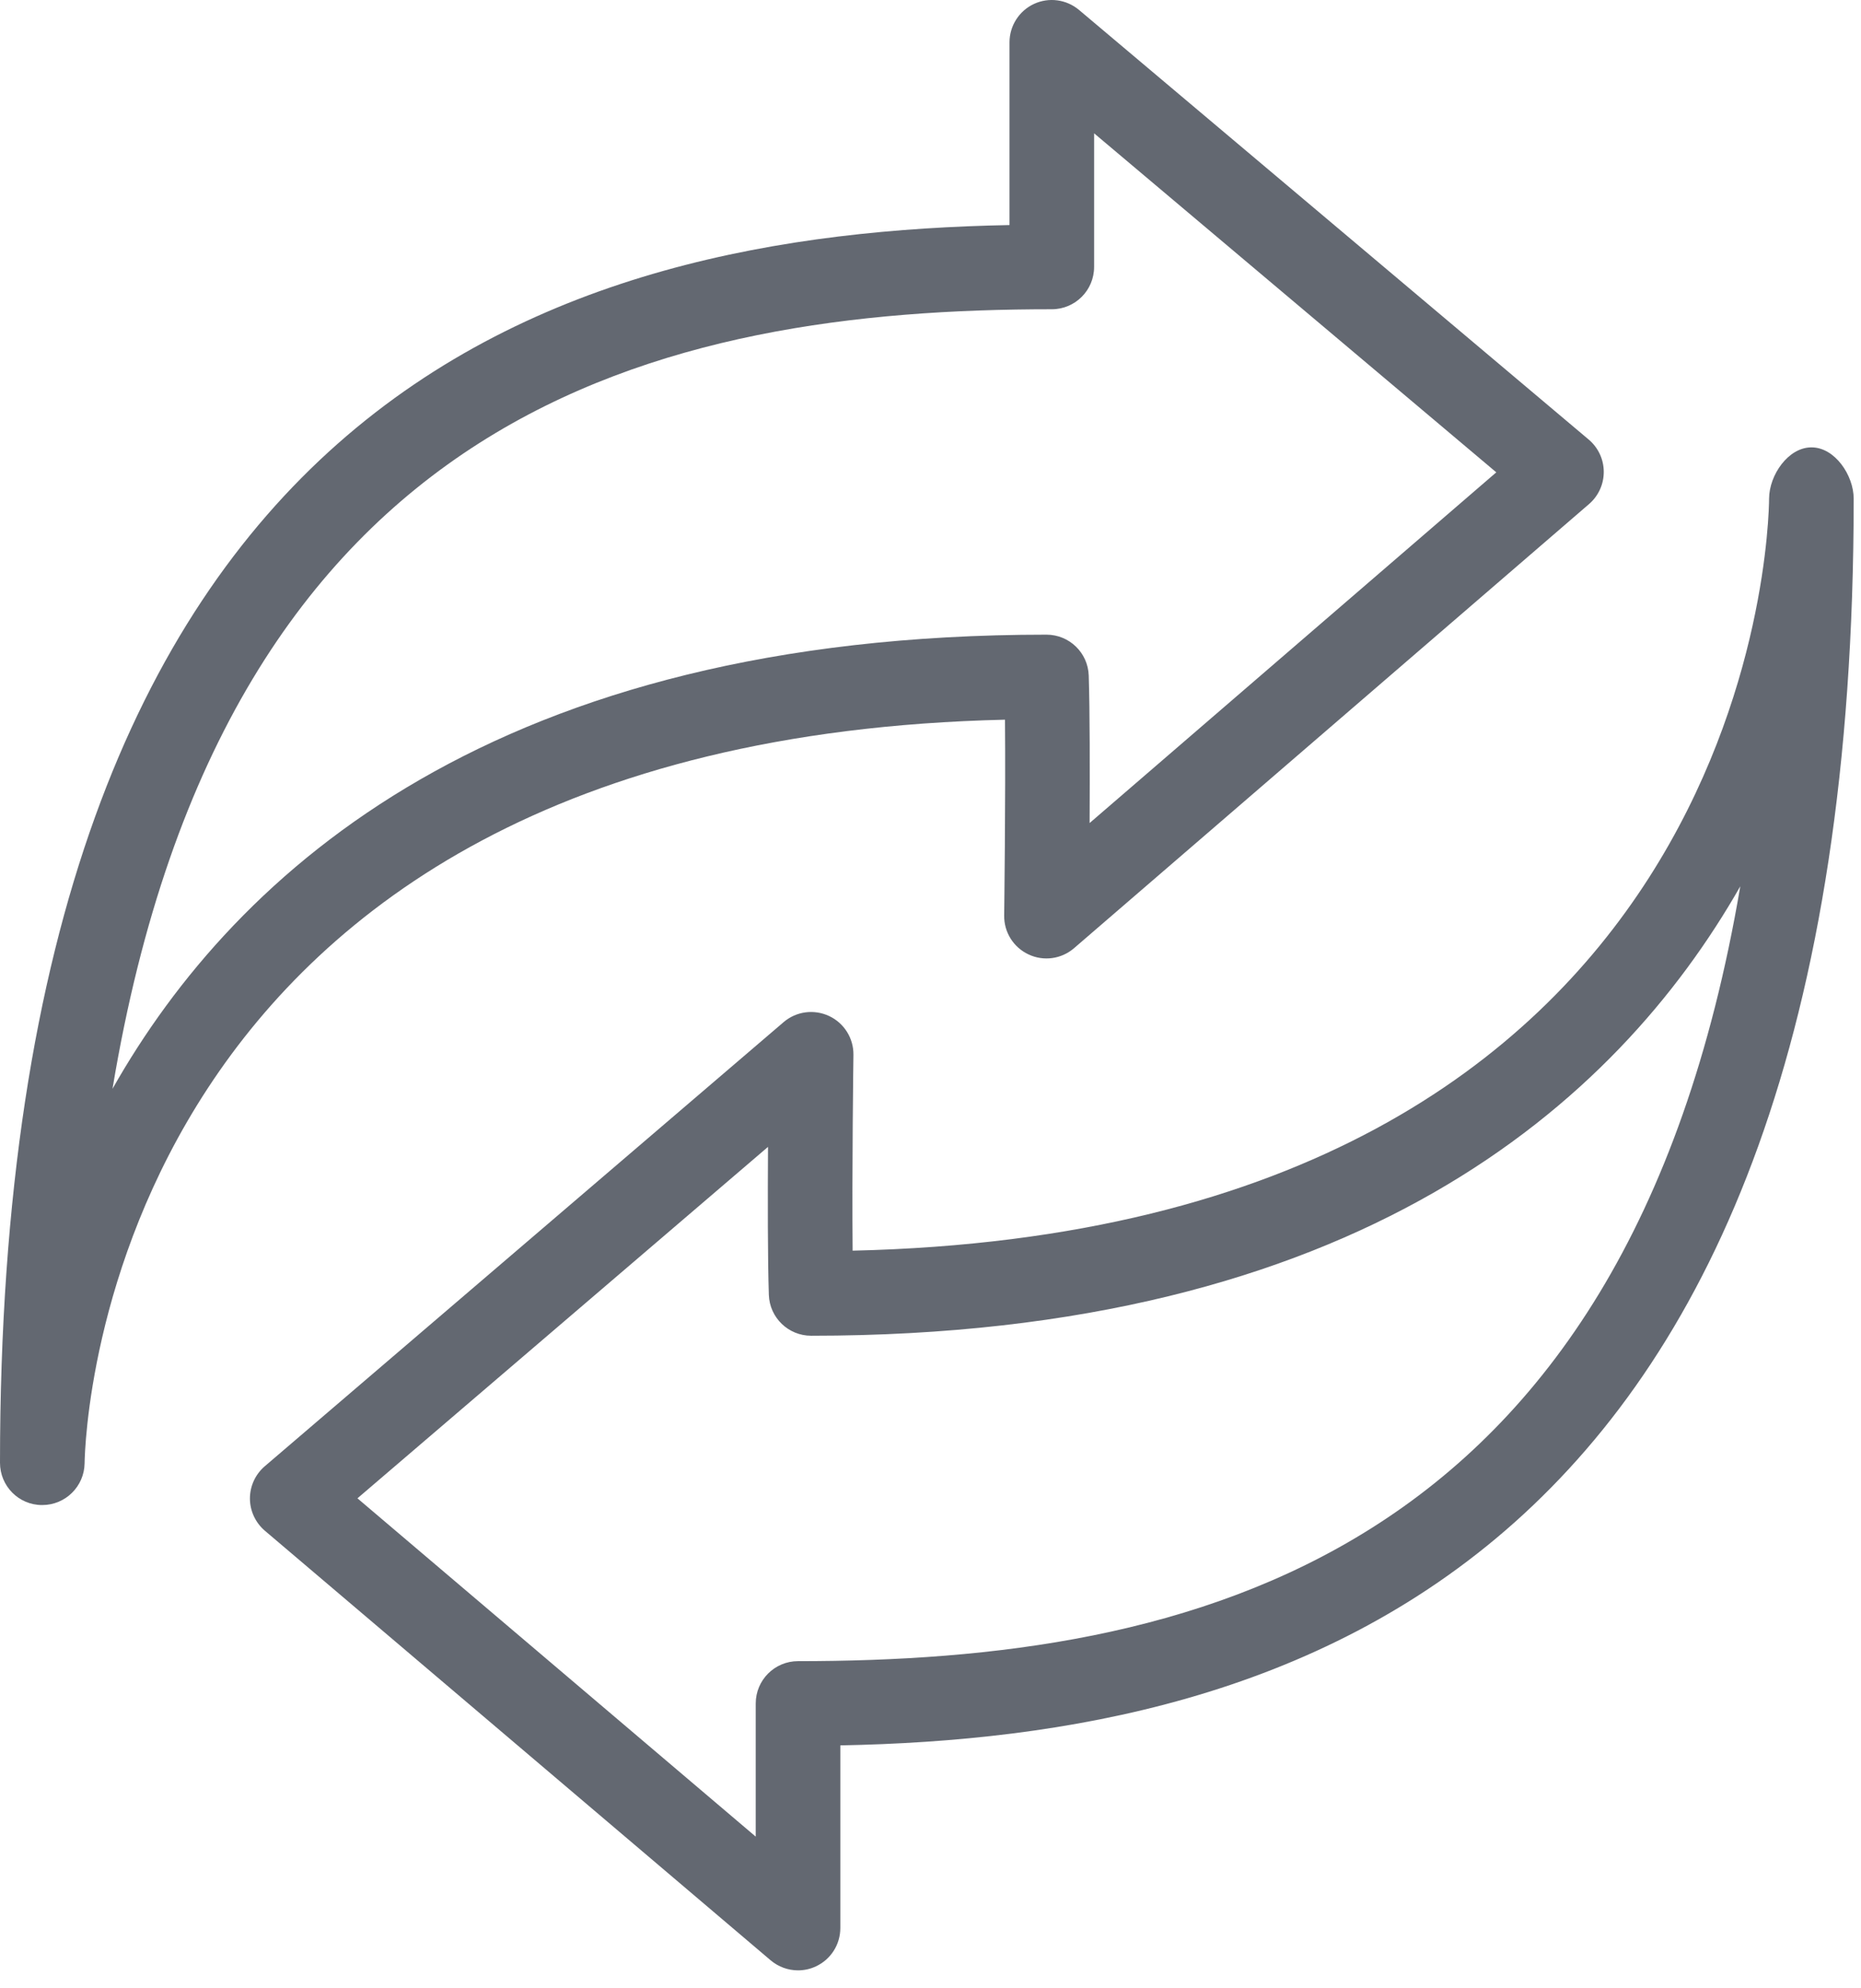 <?xml version="1.0" encoding="UTF-8"?>
<svg width="44px" height="47px" viewBox="0 0 44 47" version="1.1" xmlns="http://www.w3.org/2000/svg" xmlns:xlink="http://www.w3.org/1999/xlink">
    <!-- Generator: Sketch 58 (84663) - https://sketch.com -->
    <title>Group 5</title>
    <desc>Created with Sketch.</desc>
    <g id="warenkorb" stroke="none" stroke-width="1" fill="none" fill-rule="evenodd">
        <g id="Warenkorb---LTHS_1-lexware" transform="translate(-728, -1363)" fill="#636871">
            <g id="Group-5" transform="translate(728, 1363)">
                <path d="M25.868,3.151 L25.868,6.31 C25.868,6.863 25.42,7.31 24.868,7.31 C15.688,7.31 5.339,9.613 2.66,25.737 C5.597,20.549 11.77,15.002 24.742,15.002 C25.281,15.002 25.723,15.429 25.741,15.968 C25.768,16.798 25.768,18.233 25.762,19.455 L35.377,11.165 L25.868,3.151 Z M1,35.576 L0.992,35.576 C0.443,35.576 0,35.127 0,34.577 C0,9.157 13.328,5.52 23.868,5.32 L23.868,1.001 C23.868,0.612 24.094,0.257 24.446,0.093 C24.799,-0.071 25.214,-0.015 25.513,0.236 L37.563,10.391 C37.786,10.58 37.917,10.857 37.918,11.15 C37.92,11.443 37.793,11.722 37.571,11.914 L25.394,22.413 C25.096,22.67 24.675,22.729 24.319,22.561 C23.962,22.395 23.736,22.035 23.742,21.641 C23.742,21.608 23.778,18.848 23.761,17.012 C2.509,17.503 2.011,33.882 2,34.59 C1.992,35.136 1.546,35.576 1,35.576 L1,35.576 Z" id="Fill-1"></path>
                <path d="M8.451,35.417 L17.868,43.414 L17.868,40.266 C17.868,39.713 18.316,39.266 18.868,39.266 C28.063,39.266 38.427,36.972 41.146,20.95 C38.208,26.105 32.057,31.574 19.178,31.574 C18.638,31.574 18.196,31.146 18.178,30.607 C18.15,29.774 18.151,28.335 18.158,27.11 L8.451,35.417 Z M18.868,46.575 C18.636,46.575 18.406,46.494 18.221,46.338 L6.262,36.183 C6.039,35.992 5.91,35.715 5.909,35.422 C5.909,35.129 6.037,34.851 6.259,34.66 L18.527,24.161 C18.826,23.905 19.245,23.85 19.602,24.016 C19.957,24.182 20.183,24.541 20.178,24.935 C20.177,24.968 20.141,27.728 20.159,29.563 C41.467,29.075 41.823,12.488 41.827,11.781 C41.831,11.231 42.278,10.575 42.827,10.575 L42.831,10.575 C43.382,10.575 43.827,11.236 43.827,11.787 C43.827,37.211 30.447,41.057 19.868,41.257 L19.868,45.575 C19.868,45.965 19.642,46.319 19.288,46.482 C19.154,46.545 19.011,46.575 18.868,46.575 L18.868,46.575 Z" id="Fill-3"></path>
            </g>
        </g>
    </g>
</svg>